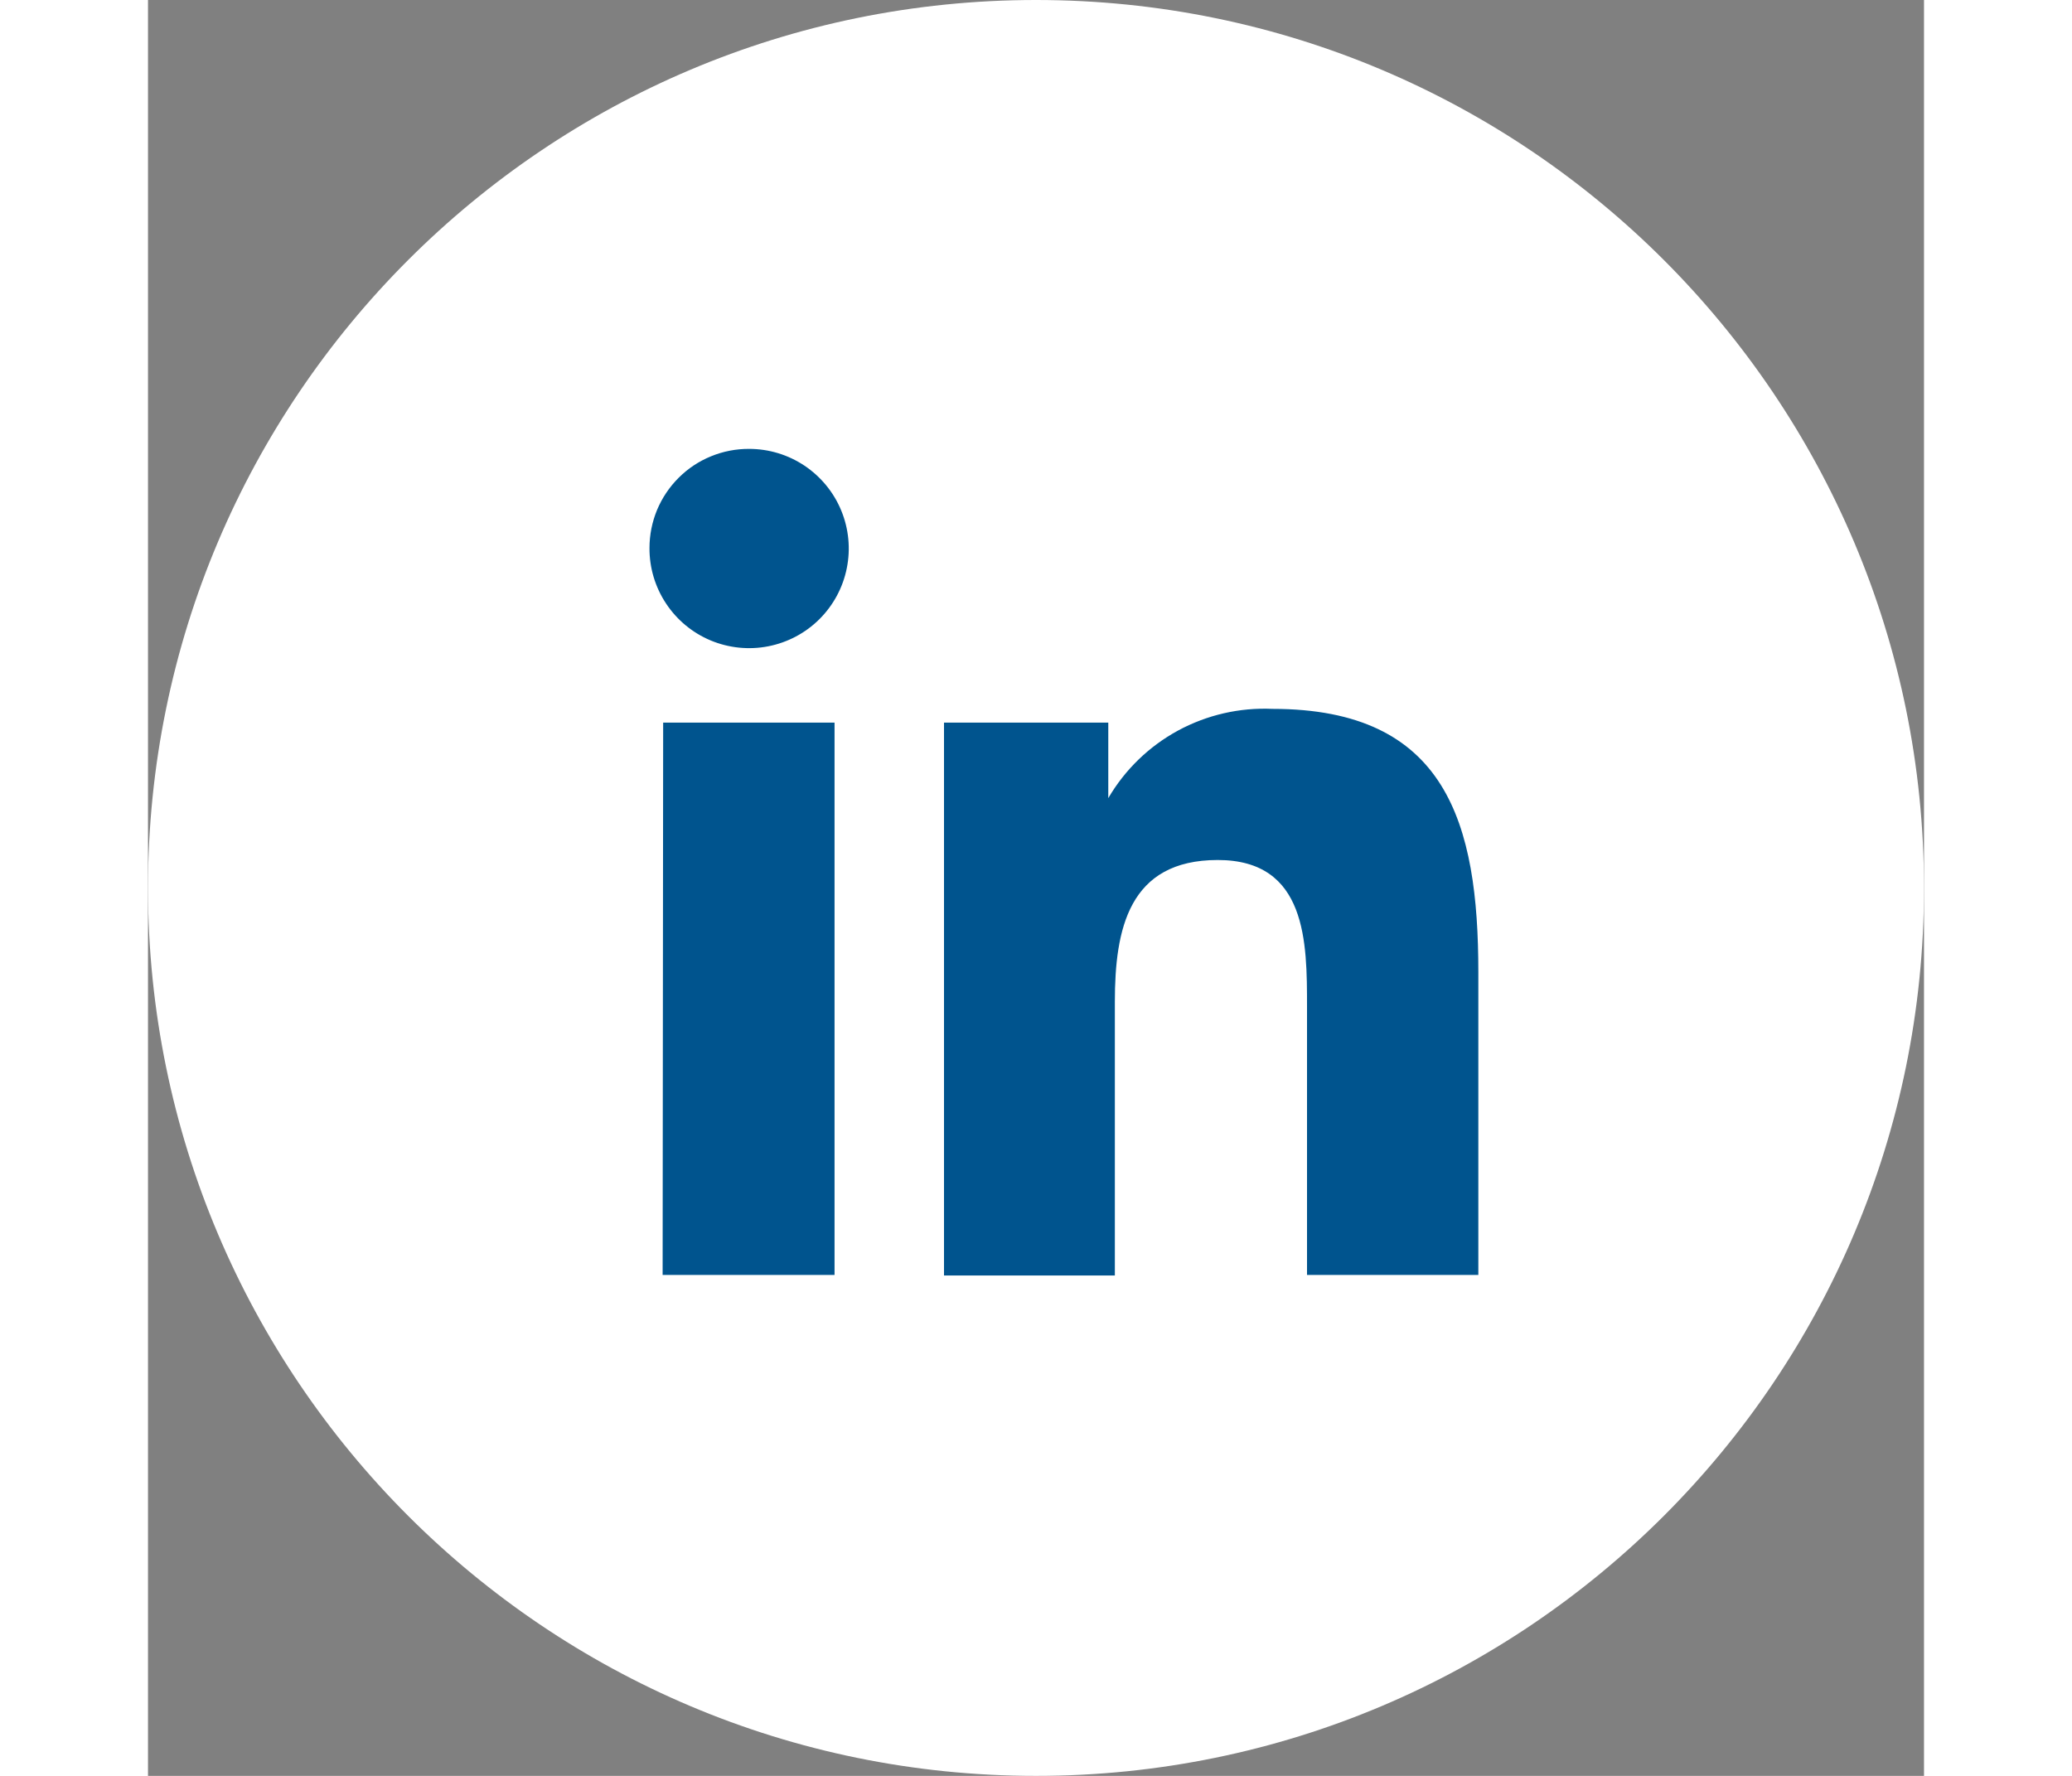 <svg width="35" viewBox="0 0 30 30" fill="none" xmlns="http://www.w3.org/2000/svg">
<rect x="0" y="0" width="30" height="30" fill="#808080" stroke="none"/>
<path d="M15 30C23.284 30 30 23.284 30 15C30 6.716 23.284 0 15 0C6.716 0 0 6.716 0 15C0 23.284 6.716 30 15 30Z" fill="white"/>
<path d="M8.702 12.207H11.597V21.538H8.693L8.702 12.207ZM10.154 7.583C10.488 7.583 10.813 7.682 11.09 7.867C11.367 8.053 11.583 8.316 11.71 8.624C11.837 8.932 11.87 9.271 11.804 9.598C11.739 9.925 11.577 10.225 11.341 10.46C11.105 10.695 10.804 10.854 10.477 10.918C10.15 10.982 9.811 10.947 9.504 10.819C9.196 10.69 8.934 10.473 8.75 10.194C8.566 9.916 8.469 9.59 8.471 9.257C8.471 9.036 8.515 8.818 8.599 8.614C8.684 8.411 8.808 8.226 8.965 8.07C9.121 7.914 9.307 7.791 9.511 7.708C9.715 7.624 9.934 7.582 10.154 7.583Z" fill="#00548E"/>
<path d="M13.446 12.207H16.221V13.483C16.502 13.002 16.909 12.608 17.398 12.342C17.887 12.077 18.439 11.95 18.995 11.975C21.936 11.975 22.472 13.908 22.472 16.424V21.538H19.578V17.006C19.578 15.924 19.578 14.528 18.07 14.528C16.563 14.528 16.332 15.702 16.332 16.923V21.547H13.446V12.207Z" fill="#00548E"/>
</svg>

